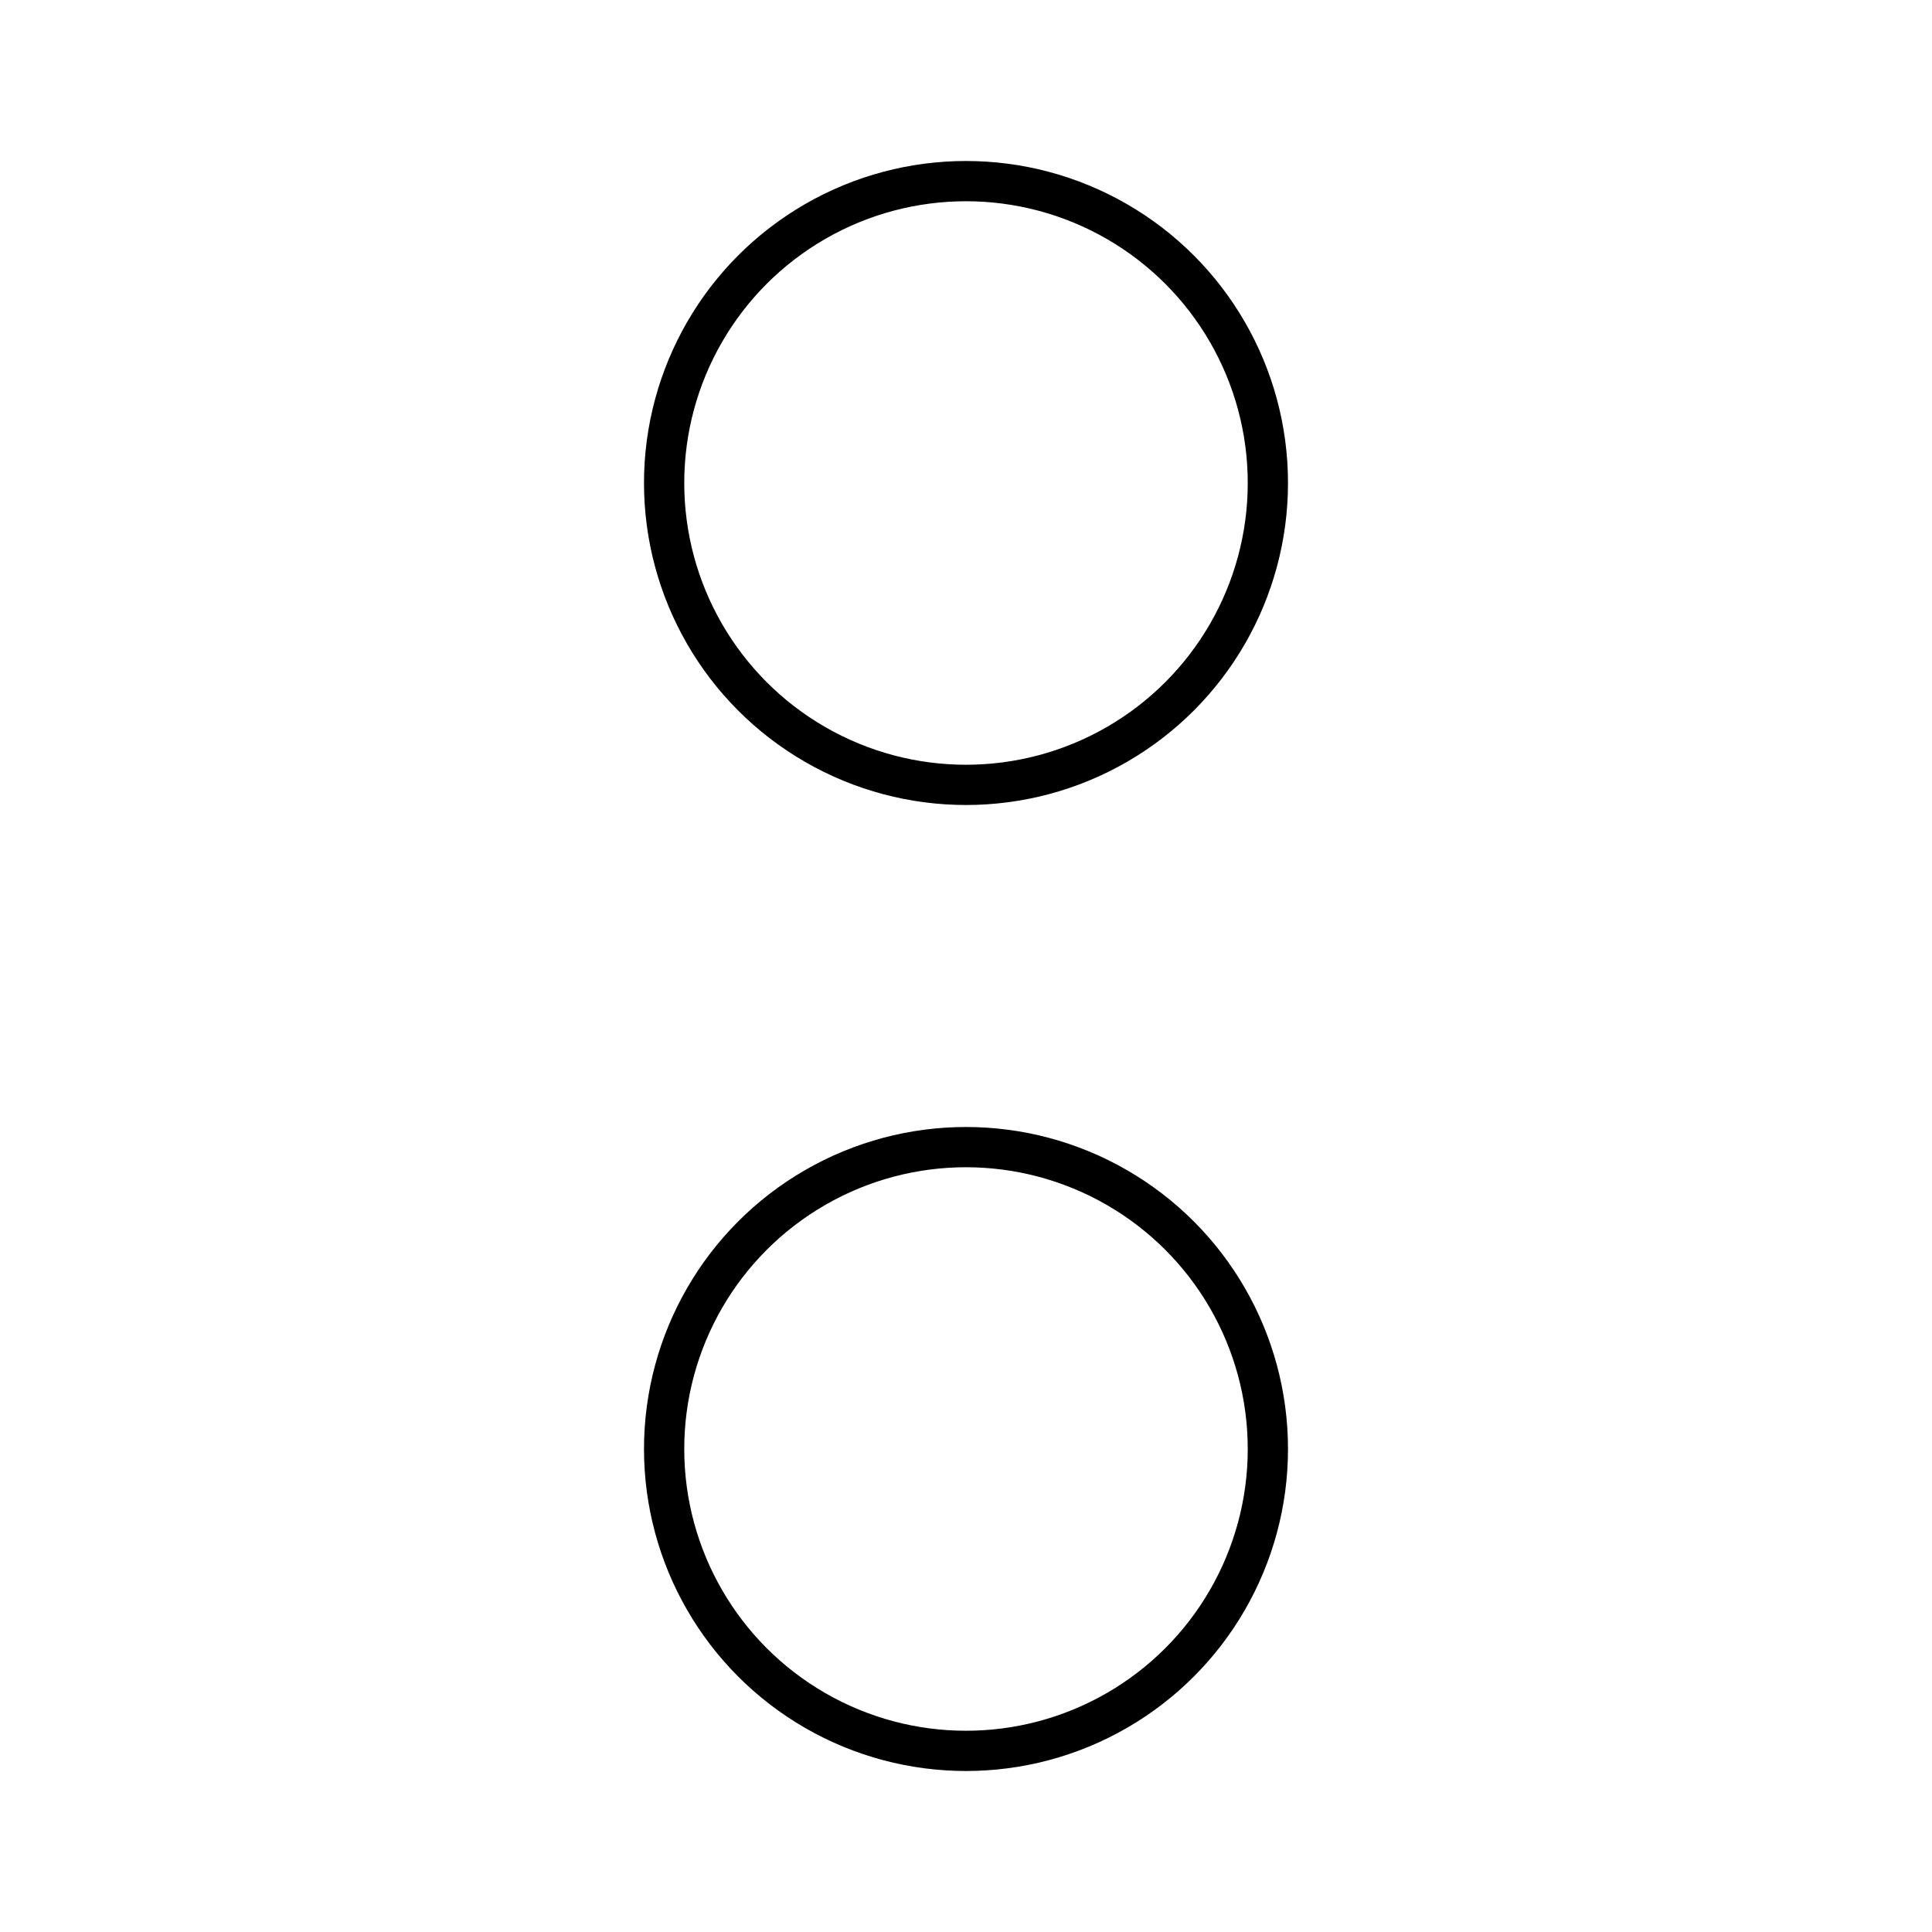 <?xml version="1.0" encoding="utf-8"?>
<!-- Generator: www.svgicons.com -->
<svg xmlns="http://www.w3.org/2000/svg" width="800" height="800" viewBox="0 0 48 48">
<circle cx="24" cy="12" r="7.5" fill="none" stroke="currentColor" stroke-linecap="round" stroke-linejoin="round"/><circle cx="24" cy="36" r="7.5" fill="none" stroke="currentColor" stroke-linecap="round" stroke-linejoin="round"/>
</svg>
